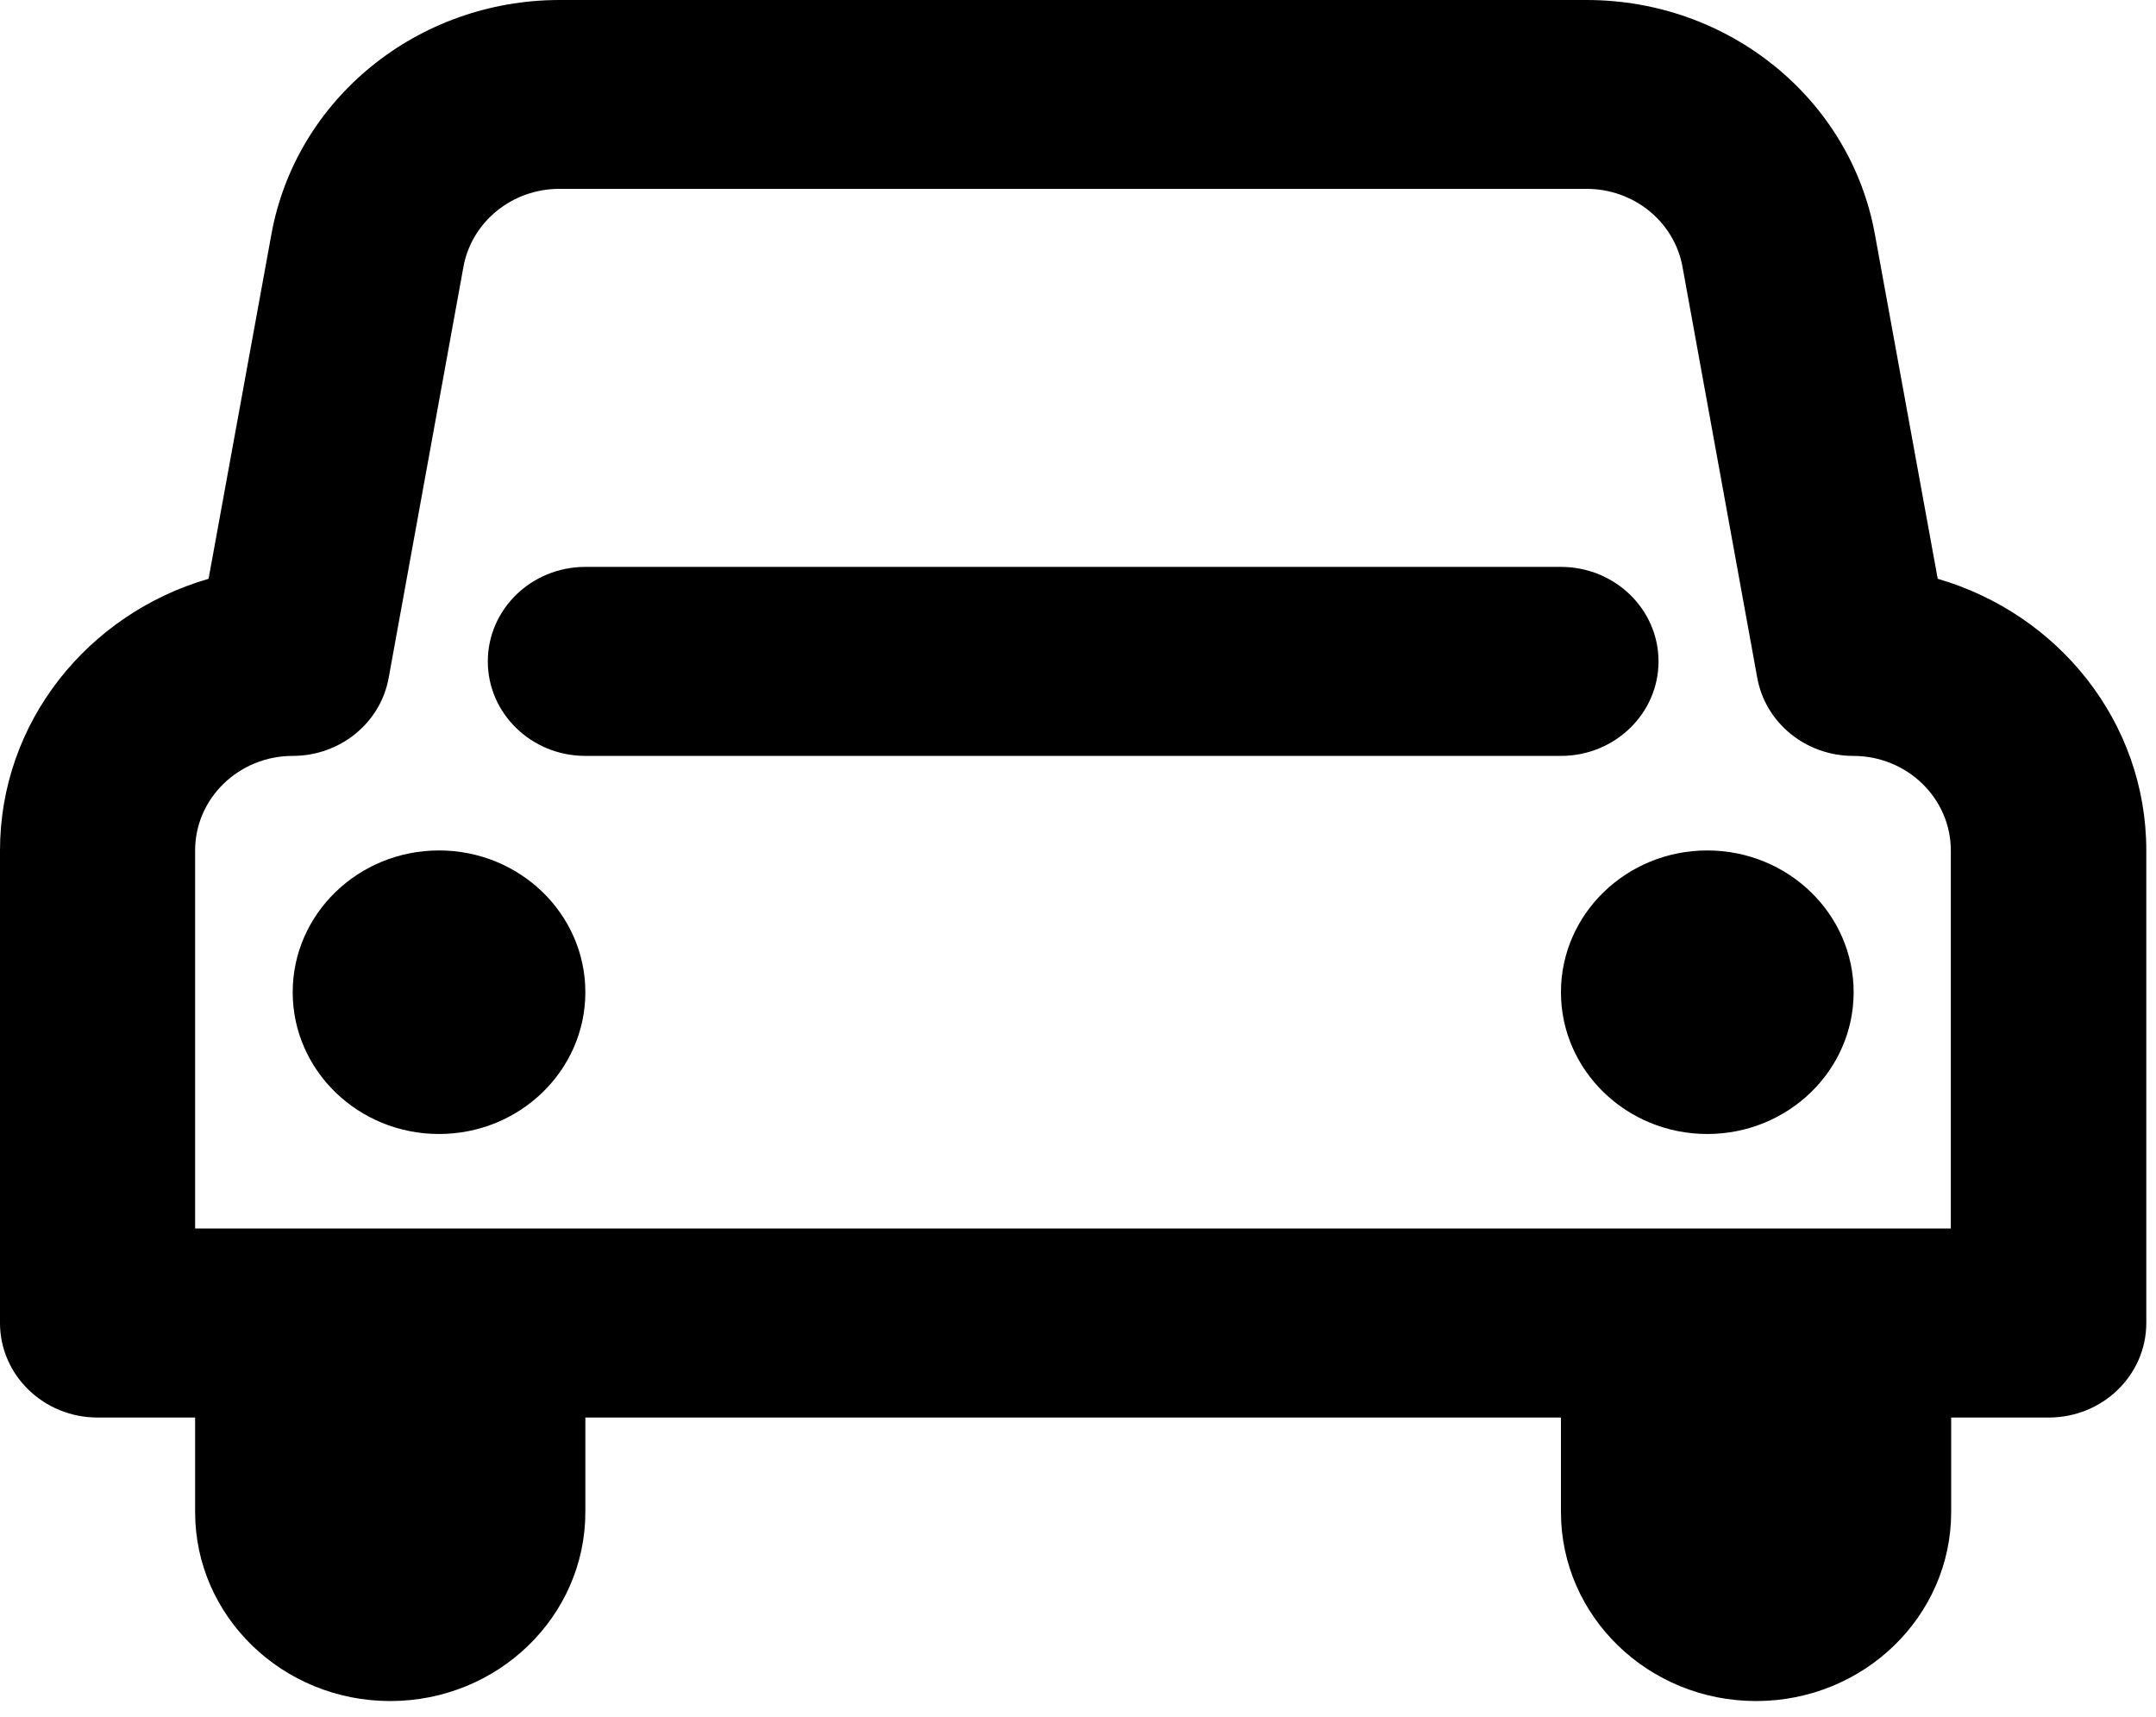 <?xml version="1.0" encoding="UTF-8"?> <svg xmlns="http://www.w3.org/2000/svg" width="54" height="43" viewBox="0 0 54 43" fill="none"><path fill-rule="evenodd" clip-rule="evenodd" d="M5.224 14.497C2.199 15.373 0 18.091 0 21.301V33.137C0 34.444 1.095 35.505 2.444 35.505H4.887V37.872C4.887 40.485 7.076 42.606 9.774 42.606C12.472 42.606 14.661 40.485 14.661 37.872V35.505H39.096V37.872C39.096 40.485 41.286 42.606 43.983 42.606C46.681 42.606 48.87 40.485 48.87 37.872V35.505H51.314C52.663 35.505 53.757 34.444 53.757 33.137V21.301C53.757 18.086 51.553 15.373 48.533 14.497L46.959 5.866C46.344 2.471 43.299 0 39.741 0H14.016C10.458 0 7.414 2.476 6.798 5.866L5.224 14.497ZM48.87 30.77H4.887V21.301C4.887 19.994 5.982 18.933 7.331 18.933C8.518 18.933 9.53 18.11 9.735 16.978L11.607 6.685C11.812 5.554 12.828 4.73 14.011 4.73H39.736C40.924 4.73 41.936 5.554 42.141 6.685L44.013 16.978C44.218 18.11 45.234 18.933 46.417 18.933C47.766 18.933 48.861 19.994 48.861 21.301V30.77H48.87ZM10.996 21.301C13.019 21.301 14.661 22.892 14.661 24.852C14.661 26.812 13.019 28.403 10.996 28.403C8.973 28.403 7.331 26.812 7.331 24.852C7.331 22.892 8.973 21.301 10.996 21.301ZM42.761 21.301C40.738 21.301 39.096 22.892 39.096 24.852C39.096 26.812 40.738 28.403 42.761 28.403C44.785 28.403 46.427 26.812 46.427 24.852C46.427 22.892 44.785 21.301 42.761 21.301ZM14.661 18.933H39.096C40.445 18.933 41.54 17.873 41.54 16.566C41.54 15.259 40.445 14.199 39.096 14.199H14.661C13.312 14.199 12.218 15.259 12.218 16.566C12.218 17.873 13.312 18.933 14.661 18.933Z" fill="#A9A9A9" style="fill:#A9A9A9;fill:color(display-p3 0.663 0.663 0.663);fill-opacity:1;"></path></svg> 